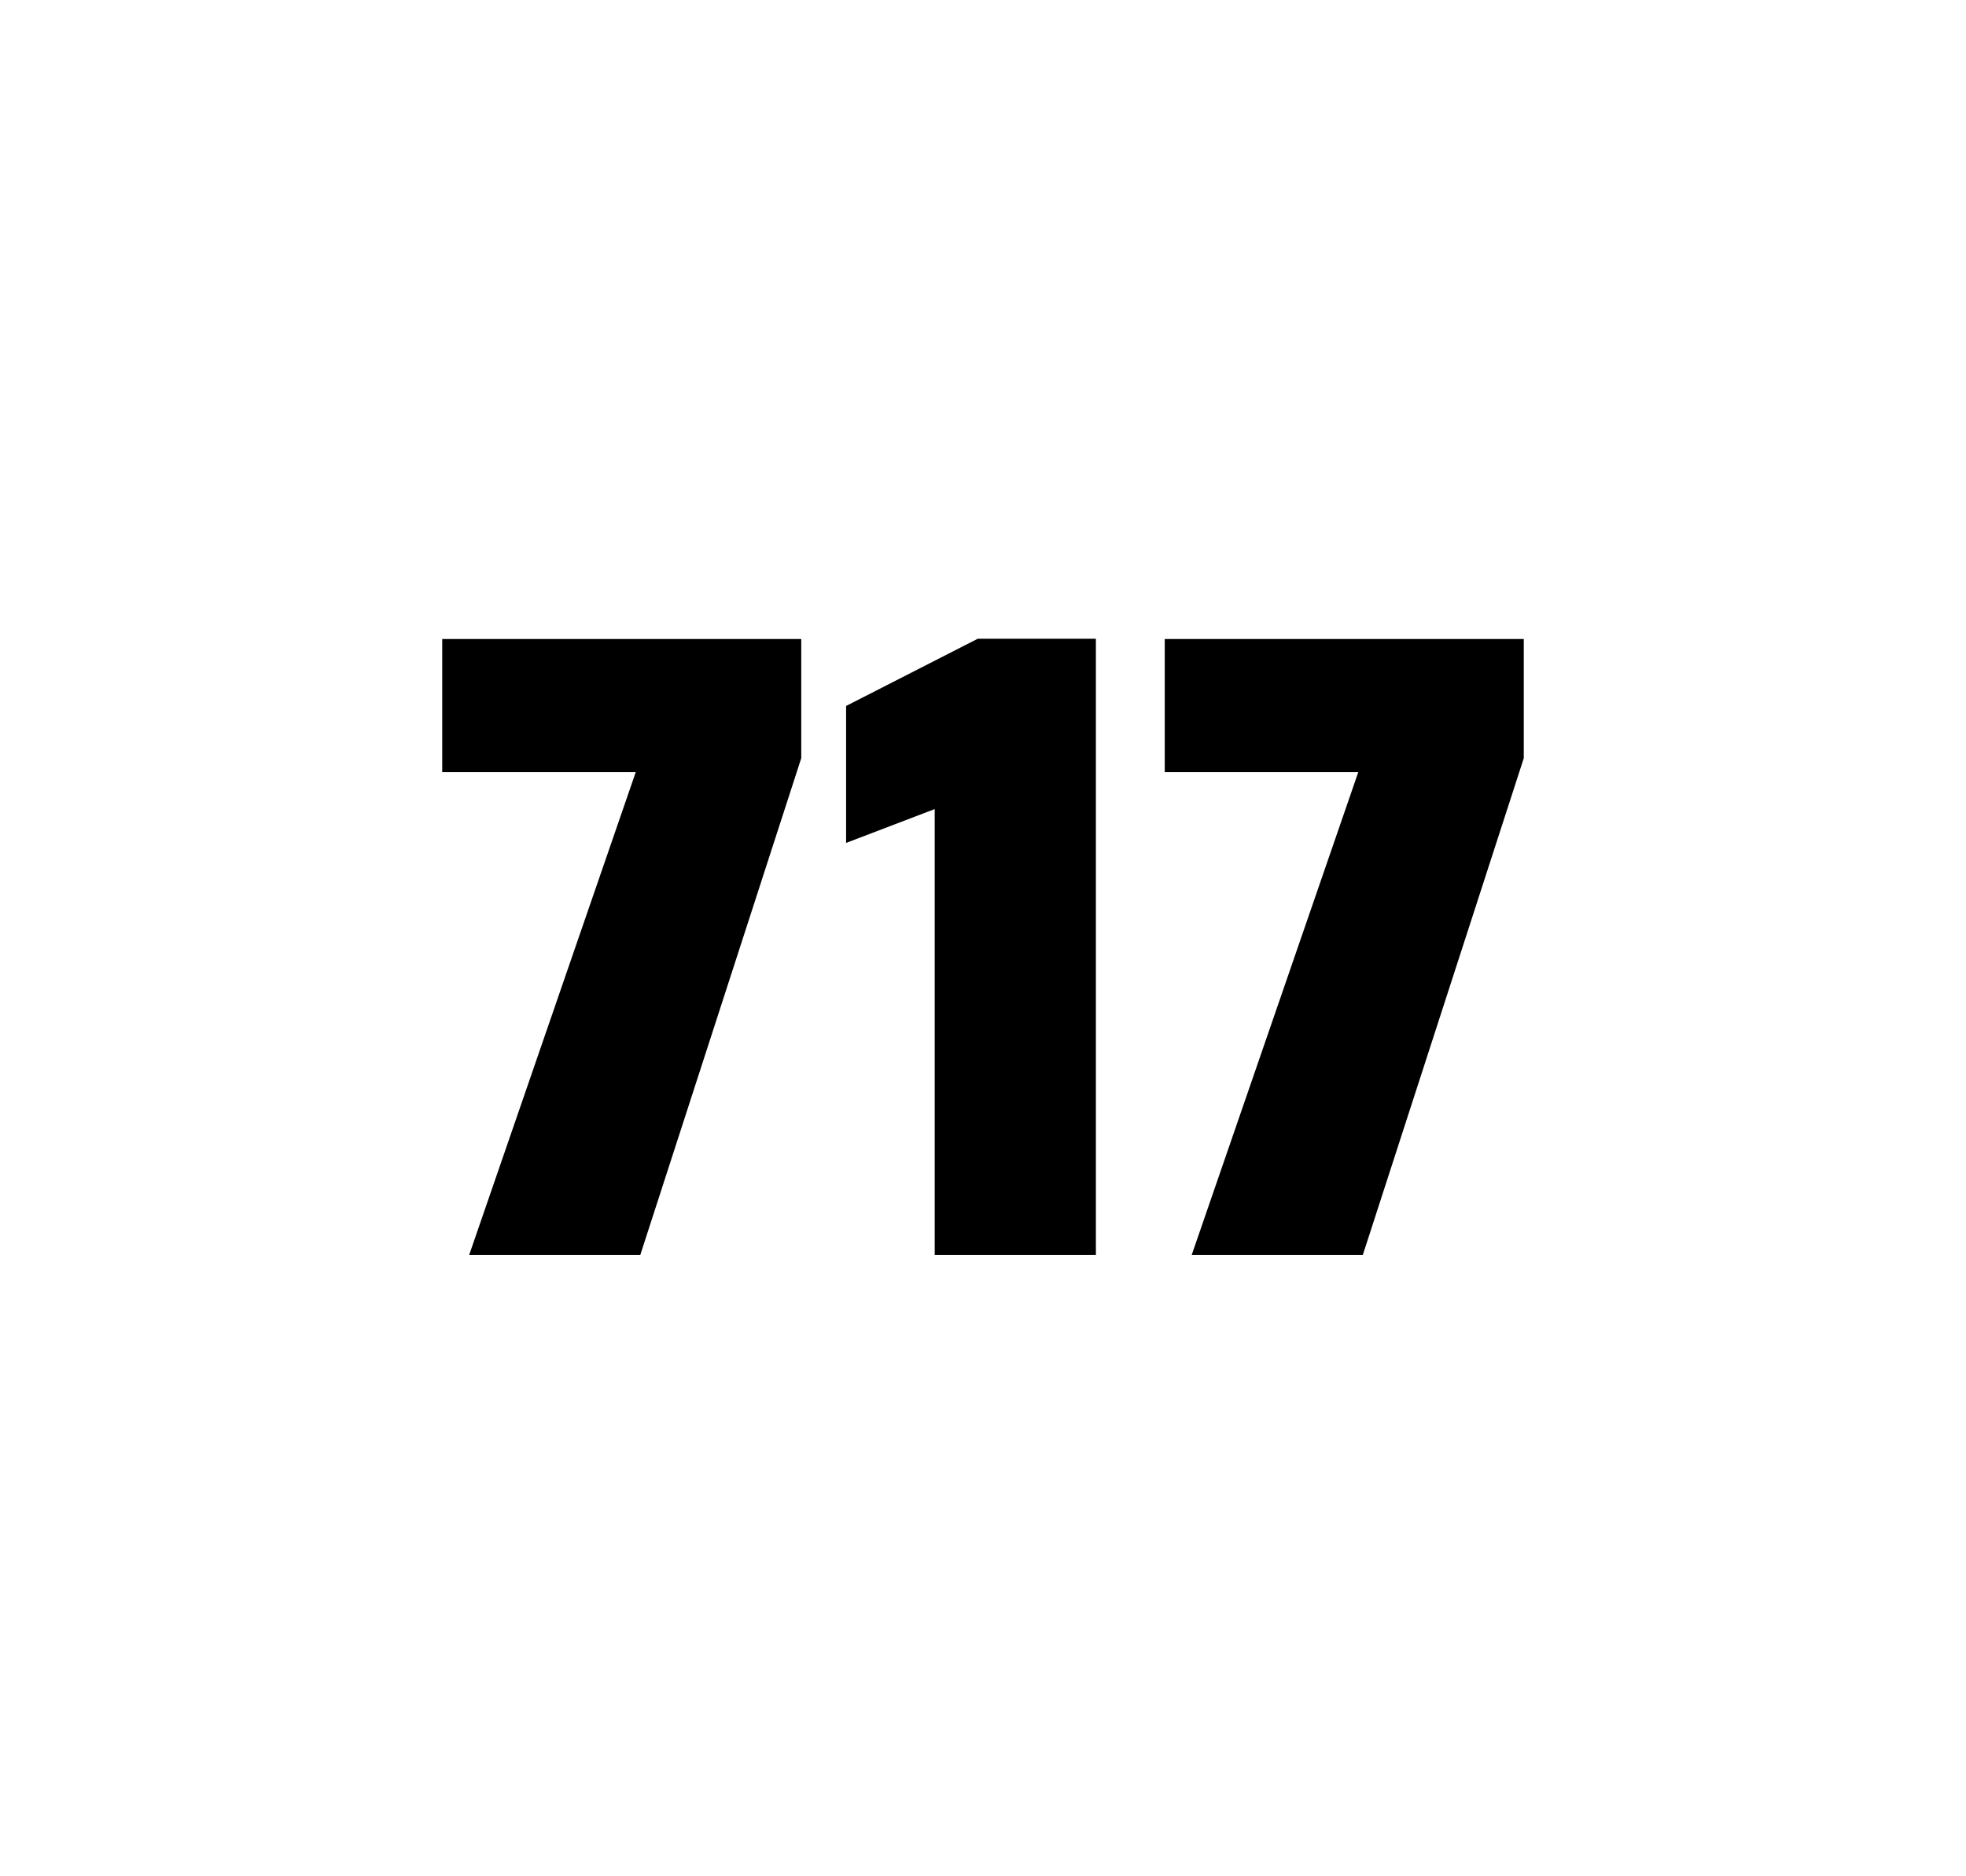 <?xml version="1.0" encoding="utf-8"?>
<svg version="1.1" id="wrapper" x="0px" y="0px" viewBox="0 0 772.1 737" style="enable-background:new 0 0 772.1 737;" xmlns="http://www.w3.org/2000/svg">
  <style type="text/css">
	.st0{fill:none;}
</style>
  <path id="frame" class="st0" d="M 1.5 0 L 770.5 0 C 771.3 0 772 0.7 772 1.5 L 772 735.4 C 772 736.2 771.3 736.9 770.5 736.9 L 1.5 736.9 C 0.7 736.9 0 736.2 0 735.4 L 0 1.5 C 0 0.7 0.7 0 1.5 0 Z"/>
  <g id="numbers"><path id="seven" d="M 184.272 492.9 L 249.672 303.3 L 173.672 303.3 L 173.672 251 L 314.672 251 L 314.672 297.8 L 251.472 492.9 L 184.272 492.9 Z"/><path id="one" d="M 367.086 492.9 L 367.086 317.8 L 332.286 331.1 L 332.286 277.3 L 383.986 250.9 L 430.386 250.9 L 430.386 492.9 L 367.086 492.9 Z"/><path id="seven" d="M 468.028 492.9 L 533.428 303.3 L 457.428 303.3 L 457.428 251 L 598.428 251 L 598.428 297.8 L 535.228 492.9 L 468.028 492.9 Z"/></g>
</svg>
